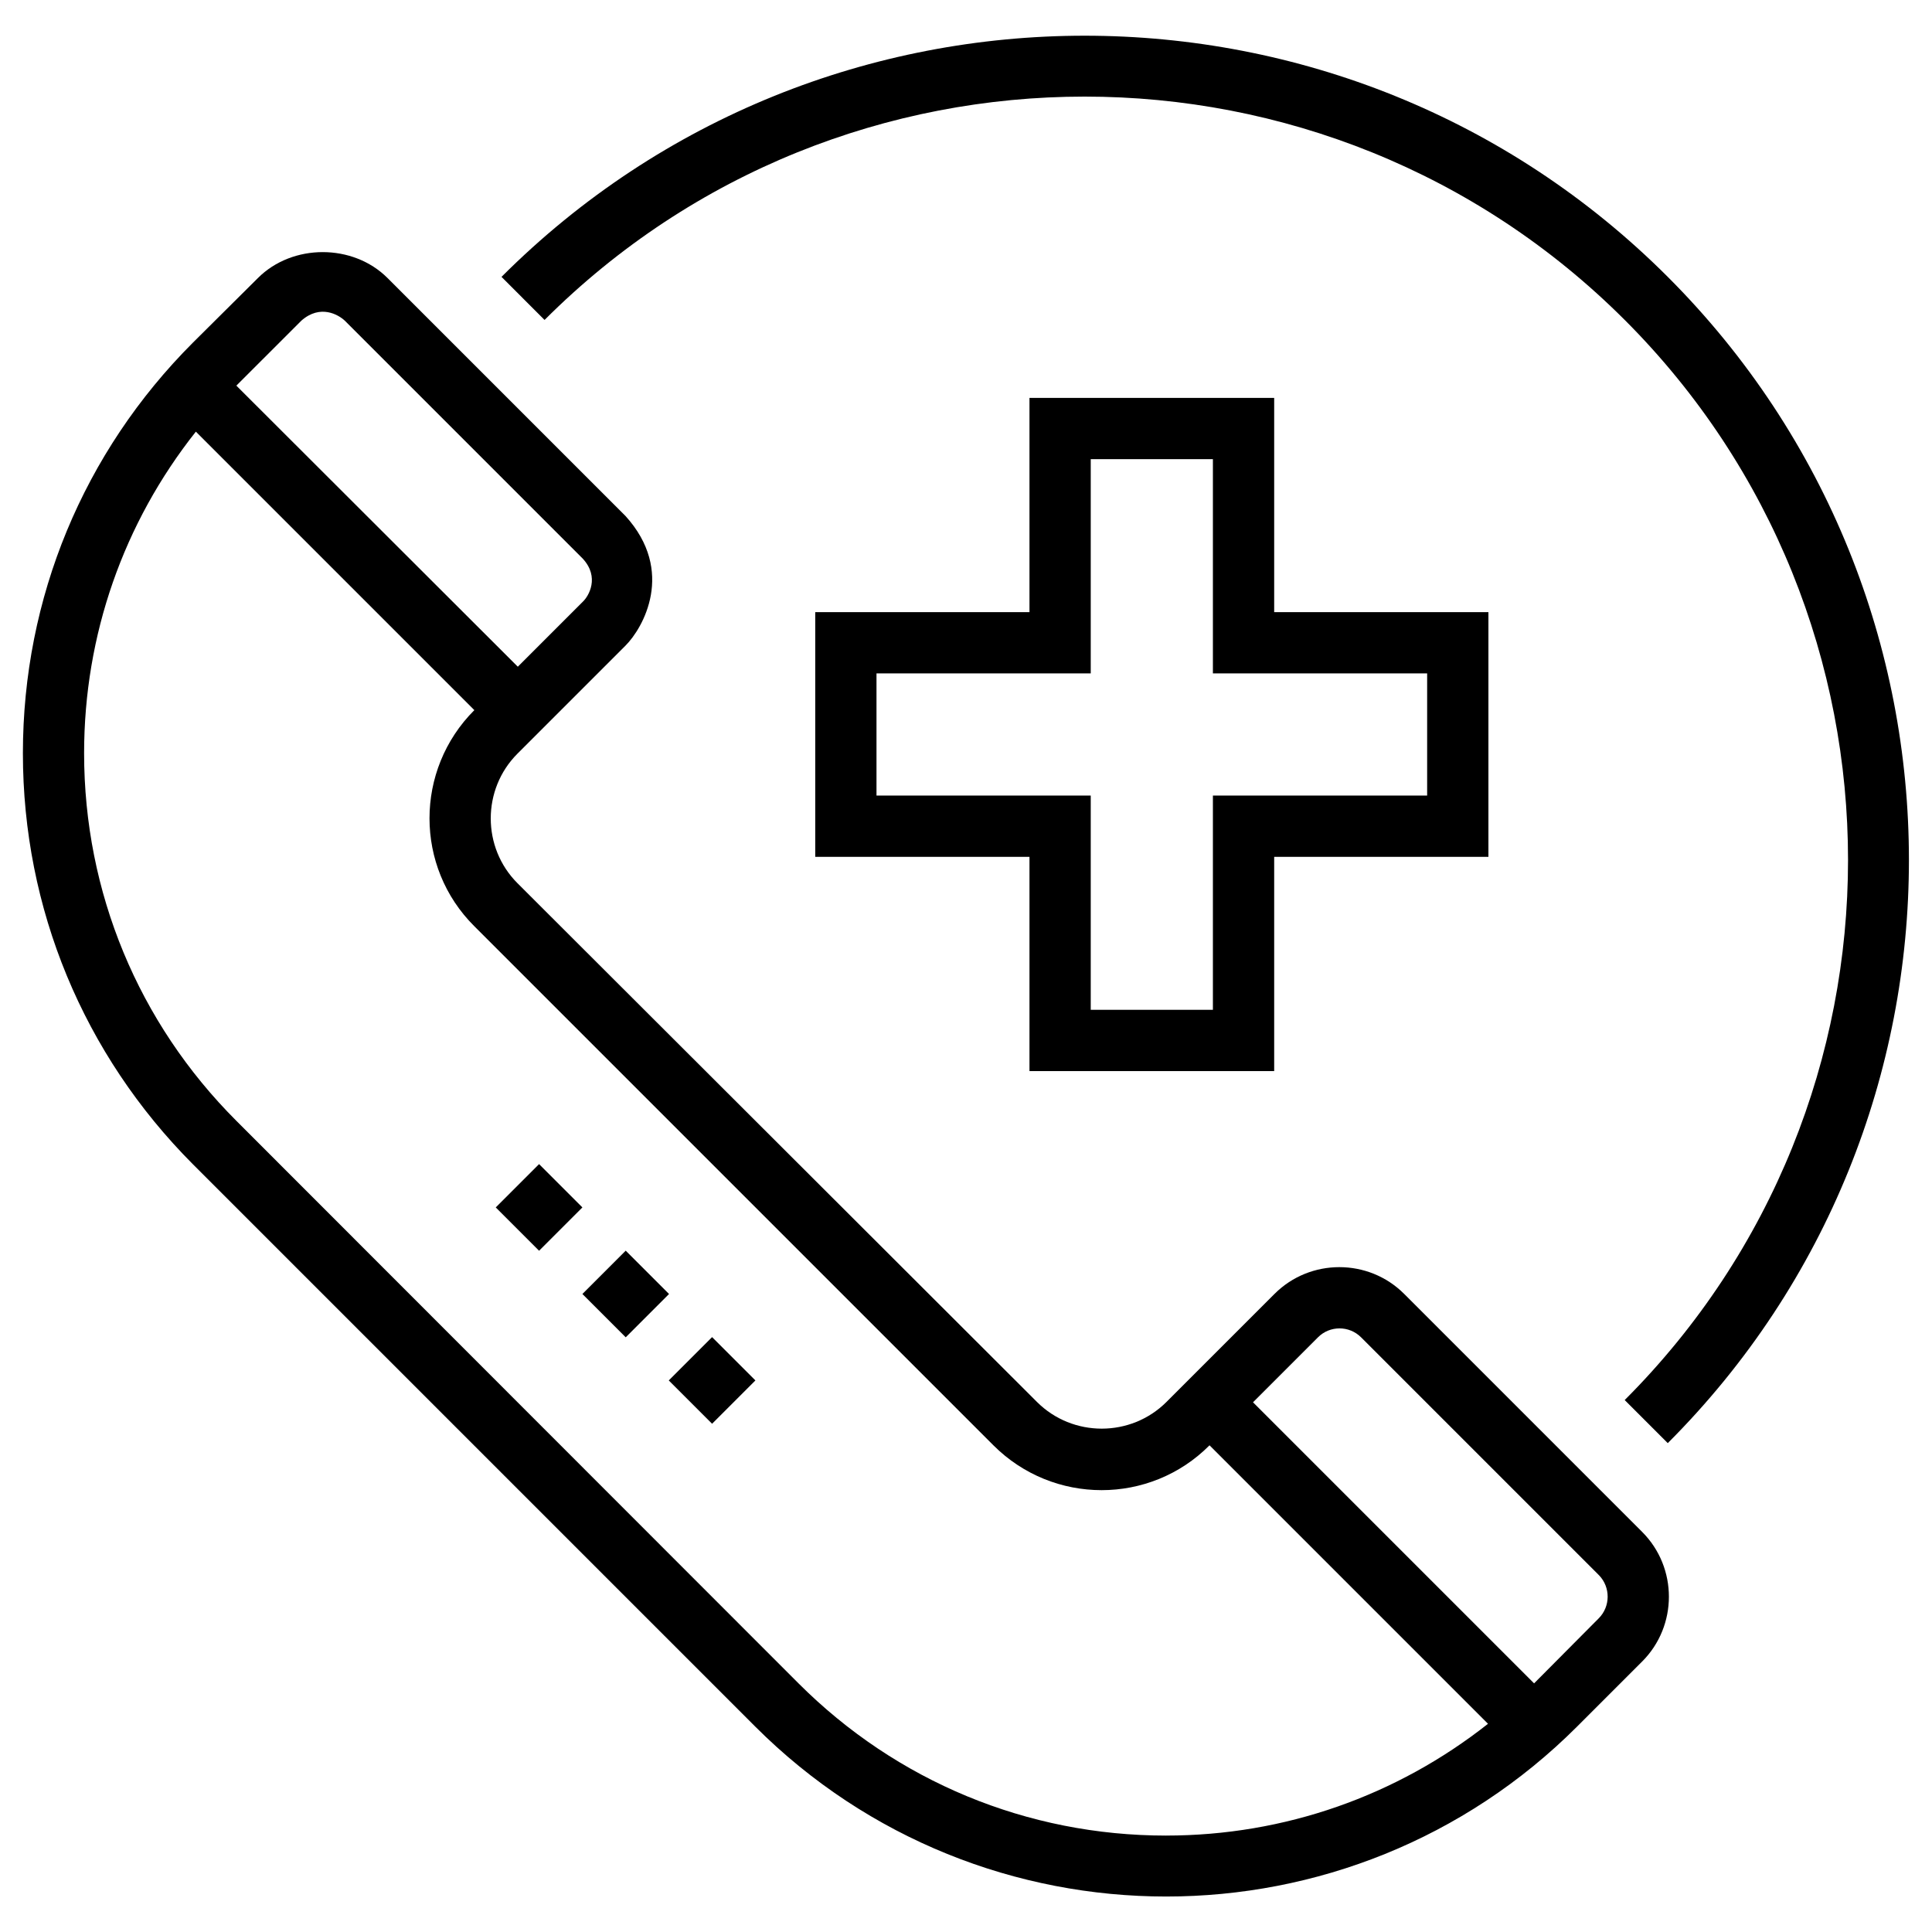 <?xml version="1.0" encoding="UTF-8"?>
<!-- Uploaded to: SVG Repo, www.svgrepo.com, Generator: SVG Repo Mixer Tools -->
<svg fill="#000000" width="800px" height="800px" version="1.1" viewBox="144 144 512 512" xmlns="http://www.w3.org/2000/svg">
 <g>
  <path d="m481.67 427.85v-56.777h56.777v-64.848h-56.777v-56.777h-64.848v56.777h-56.777v64.848h56.777v56.777zm-105.39-73.016v-32.375h56.777v-56.777h32.375v56.777h56.777v32.375h-56.777v56.777h-32.375v-56.777z"/>
  <path d="m516.11 486.89c-9.445-9.445-24.895-9.445-34.34 0l-28.633 28.633c-9.445 9.445-24.895 9.445-34.34 0l-137.66-137.46c-9.445-9.445-9.445-24.895 0-34.34l28.633-28.633c4.625-4.625 13.285-19.68 0-34.34l-63.074-63.074c-9.152-9.152-25.191-9.152-34.34 0l-17.223 17.117c-29.027 29.027-45.066 67.699-45.066 108.83 0 41.133 16.039 79.801 45.066 108.93l148.98 148.98c30.012 30.012 69.469 45.066 108.93 45.066 39.457 0 78.918-15.055 108.93-45.066l17.219-17.219c9.445-9.445 9.445-24.895 0-34.34zm-292.25-257.91c5.019-4.43 9.84-1.574 11.512 0l63.074 63.074c4.527 4.922 1.574 9.938 0 11.414l-17.219 17.219-74.59-74.488zm229.17 401.47c-36.801 0-71.438-14.367-97.418-40.344l-148.98-149.08c-25.977-25.977-40.344-60.613-40.344-97.418 0-31.293 10.43-61.008 29.617-85.215l73.801 73.801c-15.844 15.844-15.844 41.523 0 57.27l137.56 137.56c15.844 15.844 41.523 15.844 57.27 0l73.801 73.801c-24.203 19.09-53.922 29.621-85.312 29.621zm114.64-57.566-17.121 17.223-74.488-74.488 17.219-17.219c3.148-3.148 8.266-3.148 11.414 0l63.074 63.074c3.051 3.144 3.051 8.262-0.098 11.41z"/>
  <path d="m332.71 521.31-11.48-11.48 11.48-11.48 11.48 11.48z"/>
  <path d="m298.34 486.92 11.48-11.48 11.48 11.48-11.48 11.48z"/>
  <path d="m286.86 475.46-11.48-11.48 11.48-11.48 11.48 11.48z"/>
  <path d="m574.56 228.78c78.918 78.918 78.918 207.33 0 286.25l11.414 11.414c85.215-85.215 85.215-223.86 0-309.07-85.215-85.215-223.86-85.215-309.07 0l11.41 11.414c78.918-78.918 207.33-78.918 286.25 0z"/>
 </g>
</svg>